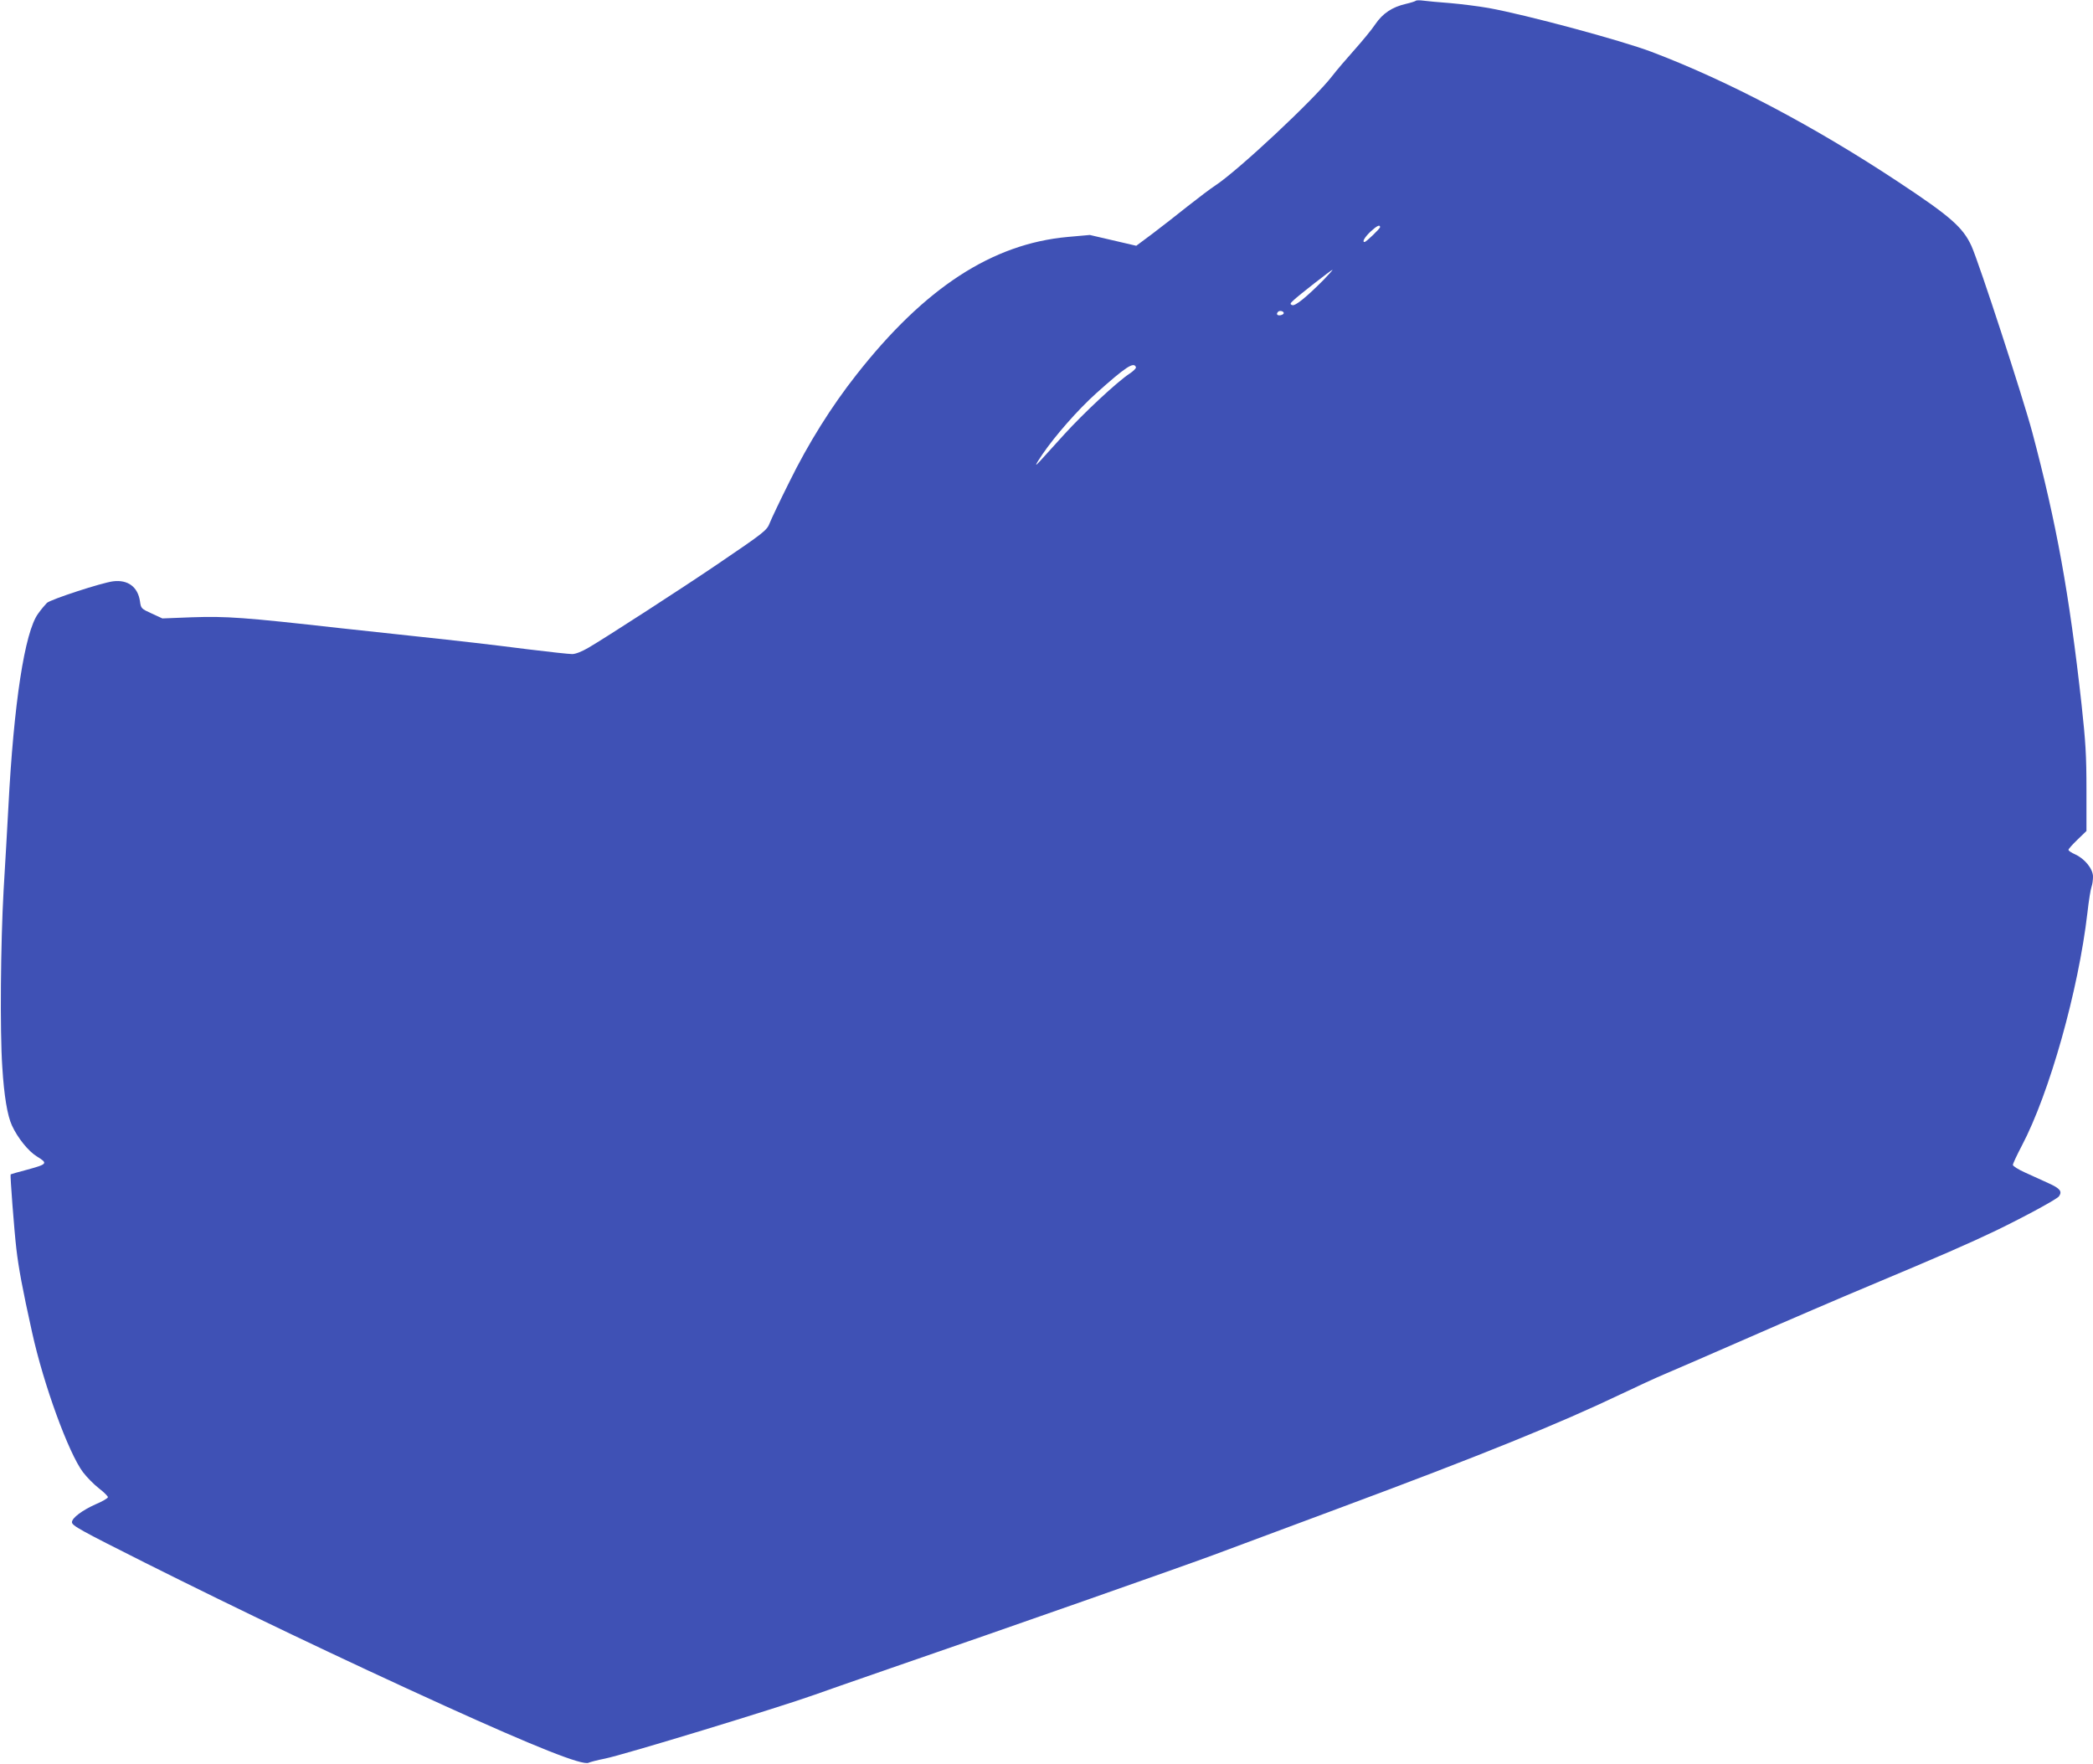 <?xml version="1.0" standalone="no"?>
<!DOCTYPE svg PUBLIC "-//W3C//DTD SVG 20010904//EN"
 "http://www.w3.org/TR/2001/REC-SVG-20010904/DTD/svg10.dtd">
<svg version="1.0" xmlns="http://www.w3.org/2000/svg"
 width="1280pt" height="1079pt" viewBox="0 0 1280 1079"
 preserveAspectRatio="xMidYMid meet">
<g transform="translate(0,1079) scale(0.1,-0.1)"
fill="#3f51b5" stroke="none">
<path d="M8658 10785 c-3 -3 -31 -12 -61 -19 -83 -19 -141 -58 -186 -124 -21
-32 -79 -102 -127 -156 -49 -55 -110 -126 -136 -160 -108 -141 -578 -581 -718
-672 -25 -16 -99 -72 -165 -124 -66 -53 -164 -129 -218 -170 l-98 -73 -142 33
-142 33 -135 -12 c-463 -42 -875 -311 -1292 -842 -153 -194 -294 -419 -411
-657 -57 -114 -110 -226 -119 -249 -18 -47 -31 -57 -324 -256 -209 -142 -682
-448 -785 -508 -41 -24 -79 -39 -100 -39 -19 0 -140 13 -269 29 -244 31 -401
49 -700 81 -96 10 -296 32 -445 48 -596 67 -699 74 -911 67 l-181 -7 -65 30
c-64 29 -66 31 -72 75 -13 88 -74 133 -164 122 -71 -9 -380 -110 -405 -132
-10 -10 -35 -39 -54 -66 -82 -112 -149 -548 -182 -1187 -6 -113 -19 -340 -29
-505 -18 -320 -23 -858 -8 -1080 11 -178 31 -297 59 -358 35 -76 100 -157 152
-189 70 -43 67 -47 -65 -83 -51 -13 -94 -26 -95 -27 -4 -4 22 -344 35 -455 13
-113 37 -245 96 -510 70 -319 223 -739 312 -857 23 -30 66 -74 97 -98 30 -23
55 -48 55 -54 0 -6 -33 -26 -74 -43 -83 -37 -146 -84 -146 -110 0 -21 49 -48
445 -247 579 -290 1206 -590 1835 -876 555 -252 844 -367 880 -348 8 4 53 16
99 25 115 23 1063 312 1281 390 36 13 247 87 470 164 683 235 1796 626 1970
691 91 34 435 162 765 285 866 322 1352 519 1730 700 99 47 218 102 264 121
47 20 279 120 516 224 237 104 570 247 740 318 441 185 599 254 775 338 171
83 371 191 382 208 21 30 7 48 -64 80 -40 18 -106 48 -145 66 -40 18 -73 39
-73 46 0 7 24 59 54 116 169 320 347 951 402 1427 8 73 20 145 25 158 5 13 9
41 9 62 0 47 -50 109 -109 136 -23 10 -41 22 -41 28 0 5 25 33 55 62 l55 53 0
251 c0 212 -5 292 -30 523 -75 677 -153 1106 -301 1663 -58 217 -325 1035
-372 1140 -52 114 -128 181 -444 390 -515 341 -1043 620 -1513 798 -185 70
-764 226 -996 268 -62 11 -167 24 -235 30 -68 5 -142 12 -164 15 -22 3 -43 3
-47 -1z m-218 -1384 c0 -9 -85 -91 -95 -91 -16 0 0 28 35 62 40 37 60 47 60
29z m-345 -322 c-105 -106 -174 -162 -192 -155 -15 6 -14 10 8 30 29 28 231
186 238 186 3 0 -21 -27 -54 -61z m-244 -204 c0 -5 -9 -11 -21 -13 -20 -3 -27
8 -13 22 10 9 34 3 34 -9z m-904 -331 c2 -6 -16 -24 -39 -39 -75 -49 -282
-242 -400 -372 -62 -69 -128 -141 -146 -161 -37 -41 -33 -29 12 38 79 116 218
274 329 374 182 163 232 196 244 160z"/>
</g>
</svg>
